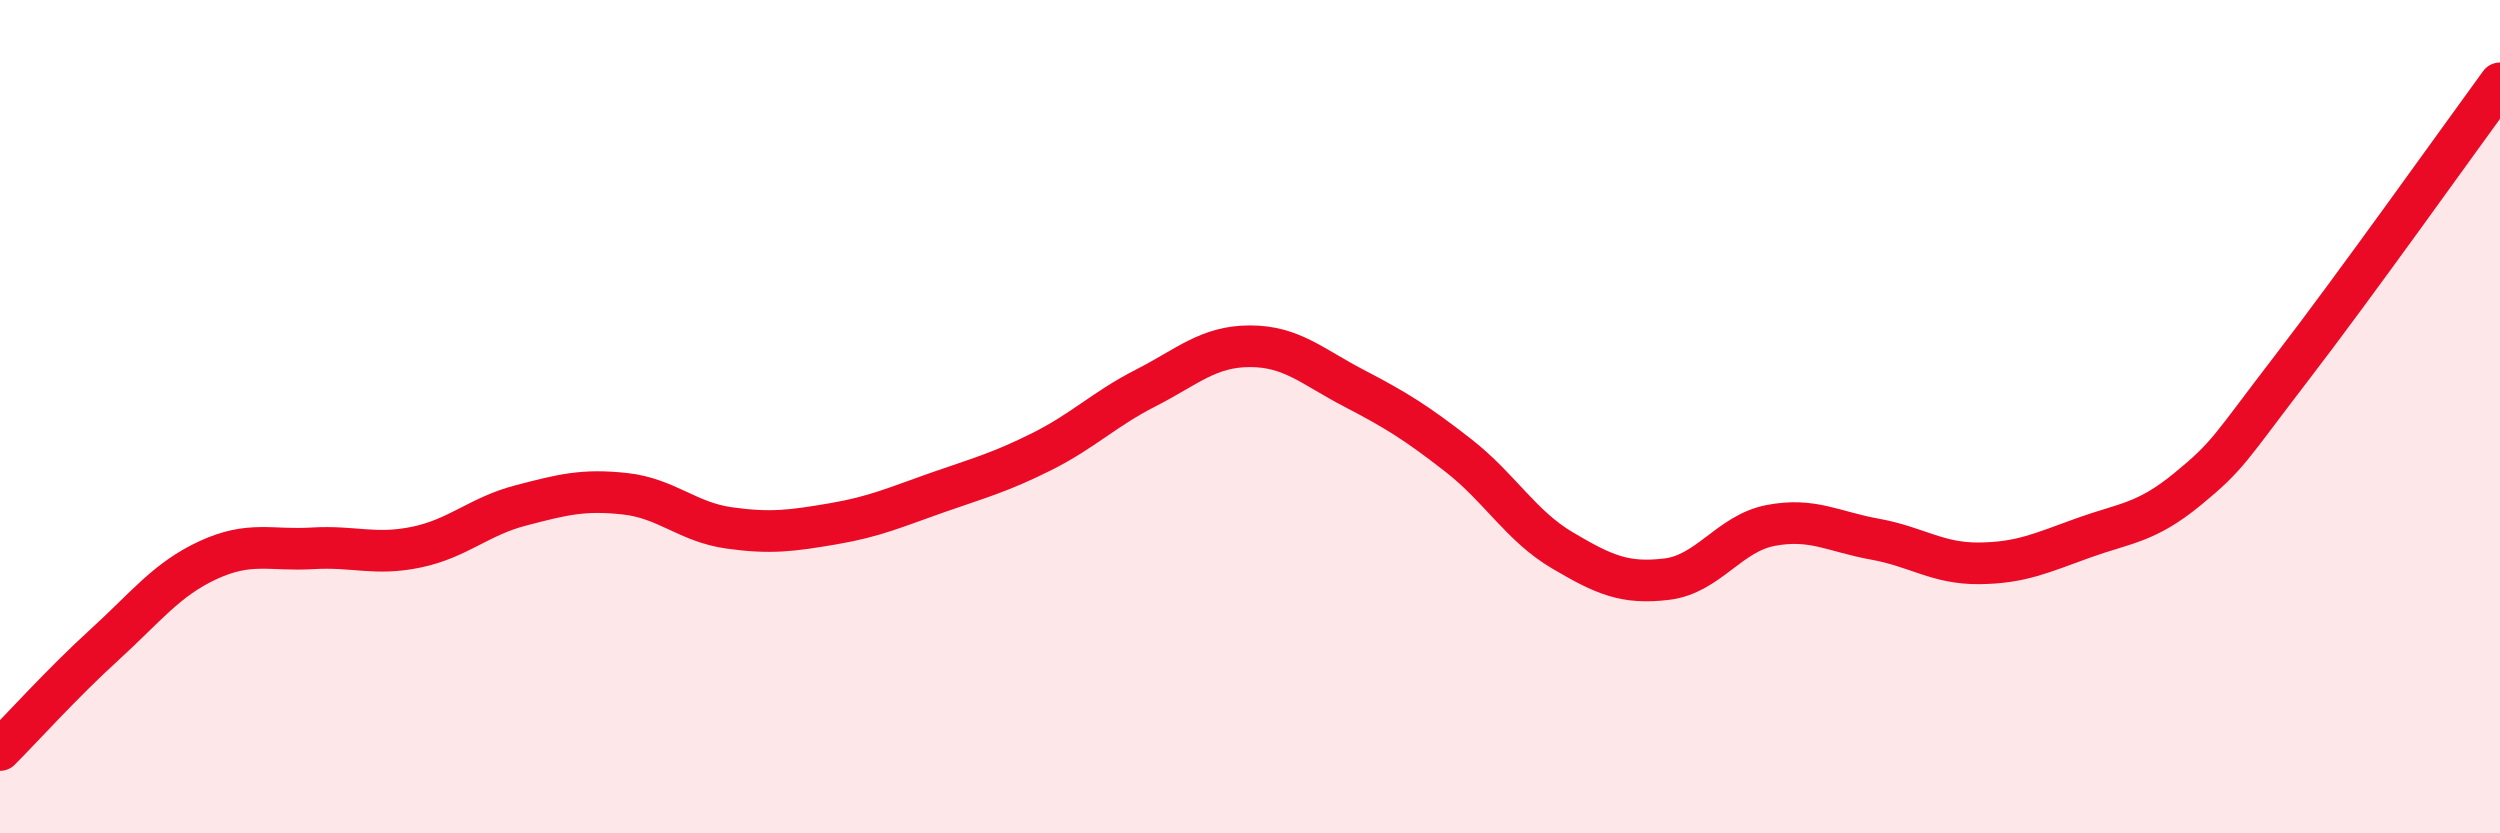 
    <svg width="60" height="20" viewBox="0 0 60 20" xmlns="http://www.w3.org/2000/svg">
      <path
        d="M 0,18 C 0.5,17.5 1.5,16.39 2.5,15.48 C 3.5,14.57 4,13.9 5,13.44 C 6,12.98 6.5,13.22 7.5,13.16 C 8.5,13.1 9,13.34 10,13.13 C 11,12.92 11.5,12.39 12.5,12.13 C 13.5,11.87 14,11.74 15,11.85 C 16,11.96 16.5,12.53 17.5,12.67 C 18.5,12.81 19,12.74 20,12.57 C 21,12.4 21.5,12.17 22.5,11.82 C 23.5,11.47 24,11.34 25,10.84 C 26,10.34 26.5,9.82 27.5,9.31 C 28.5,8.8 29,8.31 30,8.31 C 31,8.31 31.5,8.8 32.5,9.32 C 33.5,9.84 34,10.15 35,10.93 C 36,11.71 36.5,12.62 37.5,13.21 C 38.5,13.8 39,14.02 40,13.9 C 41,13.78 41.5,12.8 42.5,12.61 C 43.5,12.42 44,12.76 45,12.94 C 46,13.12 46.5,13.53 47.5,13.52 C 48.5,13.51 49,13.27 50,12.91 C 51,12.55 51.5,12.56 52.5,11.74 C 53.5,10.92 53.5,10.78 55,8.83 C 56.5,6.88 59,3.37 60,2L60 20L0 20Z"
        fill="#EB0A25"
        opacity="0.1"
        stroke-linecap="round"
        stroke-linejoin="round"
      />
      <path
        d="M 0,18 C 0.5,17.5 1.5,16.39 2.5,15.48 C 3.5,14.57 4,13.9 5,13.44 C 6,12.98 6.5,13.22 7.5,13.16 C 8.5,13.1 9,13.34 10,13.13 C 11,12.92 11.5,12.39 12.5,12.13 C 13.5,11.87 14,11.74 15,11.85 C 16,11.96 16.5,12.53 17.5,12.67 C 18.5,12.81 19,12.74 20,12.57 C 21,12.4 21.5,12.17 22.5,11.82 C 23.5,11.47 24,11.34 25,10.84 C 26,10.34 26.5,9.82 27.5,9.31 C 28.5,8.8 29,8.31 30,8.31 C 31,8.31 31.5,8.8 32.5,9.32 C 33.5,9.84 34,10.15 35,10.93 C 36,11.71 36.5,12.62 37.5,13.21 C 38.5,13.8 39,14.02 40,13.9 C 41,13.78 41.5,12.8 42.5,12.61 C 43.5,12.42 44,12.76 45,12.94 C 46,13.12 46.5,13.53 47.5,13.52 C 48.5,13.51 49,13.27 50,12.91 C 51,12.55 51.5,12.56 52.5,11.74 C 53.5,10.92 53.5,10.78 55,8.83 C 56.5,6.88 59,3.37 60,2"
        stroke="#EB0A25"
        stroke-width="1"
        fill="none"
        stroke-linecap="round"
        stroke-linejoin="round"
      />
    </svg>
  